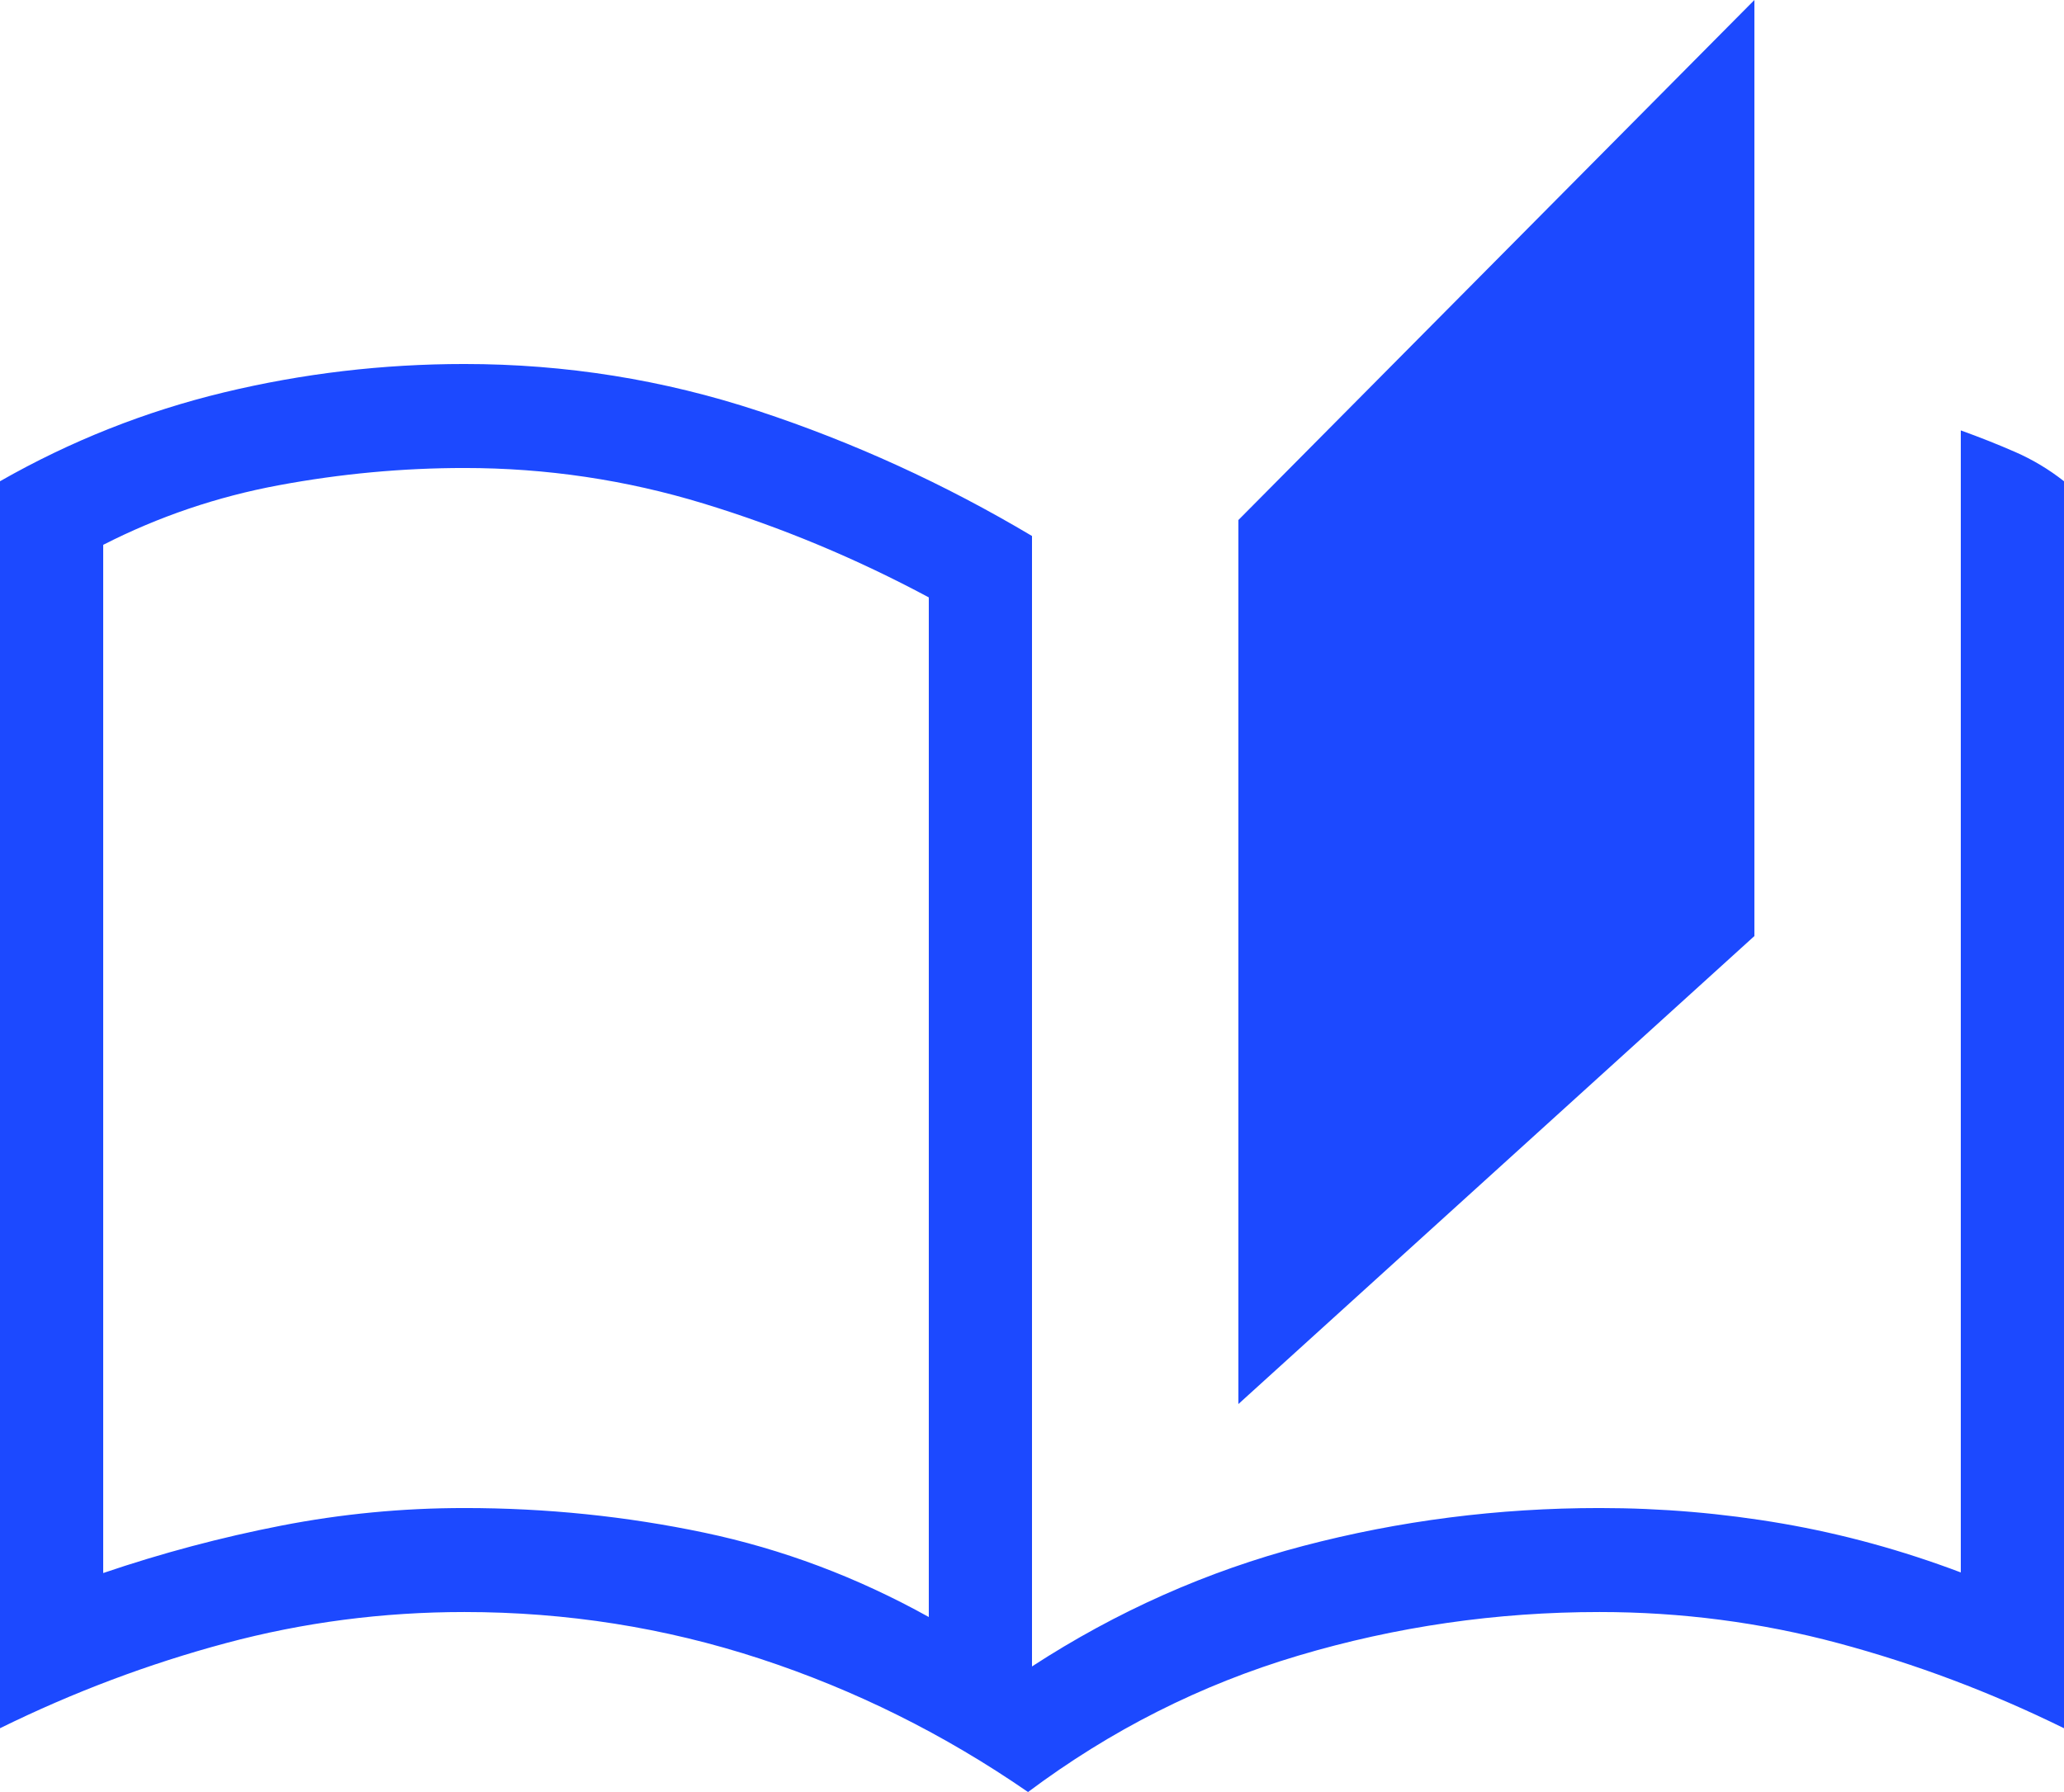 <svg width="38" height="33" viewBox="0 0 38 33" fill="none" xmlns="http://www.w3.org/2000/svg">
<path d="M18.927 33C17.383 31.934 15.736 31.116 13.987 30.543C12.238 29.971 10.426 29.685 8.55 29.685C7.047 29.685 5.583 29.876 4.158 30.258C2.733 30.64 1.347 31.162 0 31.825V8.862C1.301 8.12 2.675 7.575 4.123 7.226C5.572 6.877 7.047 6.703 8.55 6.703C10.411 6.703 12.216 6.992 13.965 7.569C15.714 8.146 17.392 8.913 19 9.87V30.687C20.559 29.673 22.223 28.933 23.993 28.468C25.763 28.003 27.582 27.77 29.45 27.77C30.59 27.77 31.714 27.866 32.822 28.057C33.931 28.249 35.023 28.549 36.1 28.956V7.926C36.448 8.051 36.783 8.184 37.103 8.324C37.423 8.464 37.722 8.643 38 8.862V31.825C36.653 31.162 35.267 30.64 33.842 30.258C32.417 29.876 30.953 29.685 29.45 29.685C27.55 29.685 25.701 29.953 23.903 30.488C22.106 31.023 20.447 31.861 18.927 33ZM22.8 25.855V9.576L32.3 0V17.237L22.8 25.855ZM17.1 29.777V11.001C15.763 10.284 14.38 9.708 12.951 9.272C11.522 8.836 10.055 8.618 8.55 8.618C7.41 8.618 6.272 8.724 5.136 8.935C3.999 9.146 2.921 9.512 1.9 10.033V28.967C2.977 28.601 4.069 28.31 5.178 28.094C6.286 27.878 7.41 27.77 8.55 27.77C10.055 27.77 11.527 27.921 12.964 28.223C14.401 28.525 15.78 29.043 17.1 29.777Z" fill="#1C49FF"/>
</svg>
